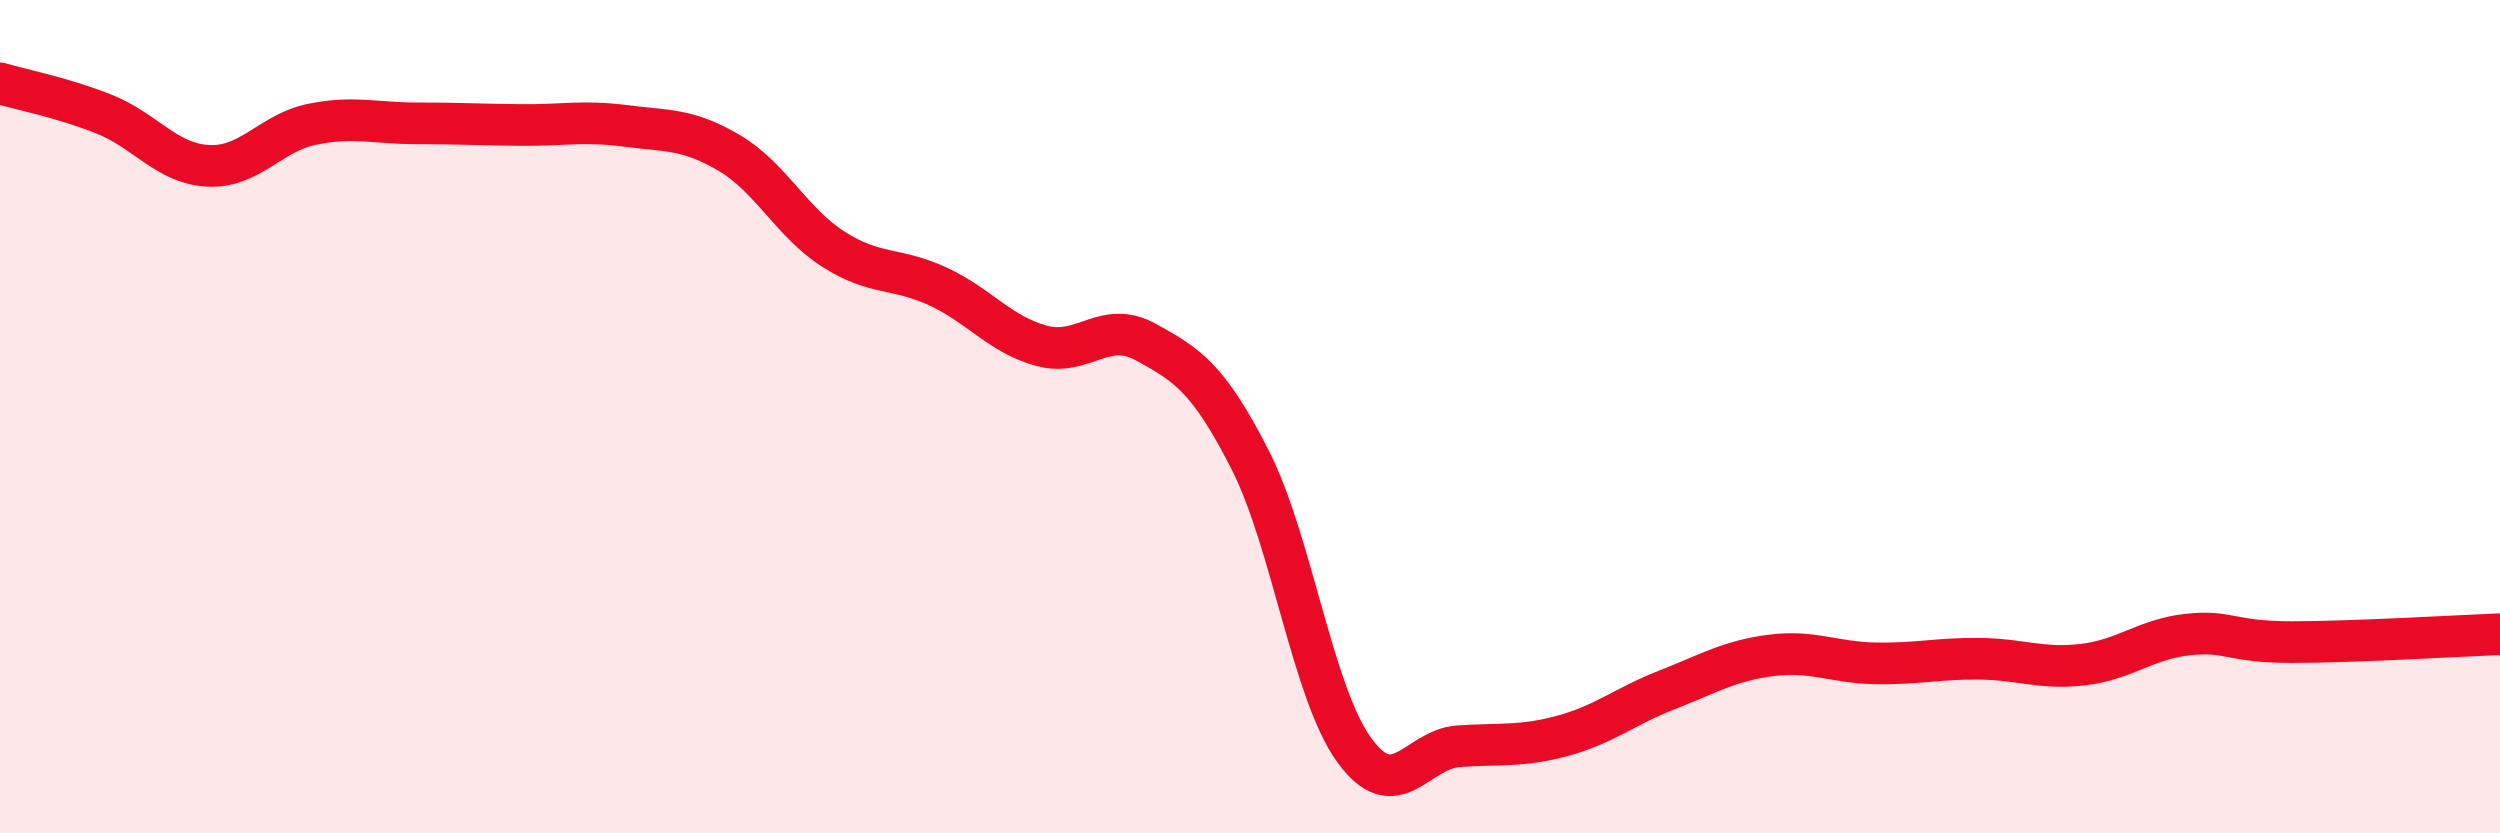 
    <svg width="60" height="20" viewBox="0 0 60 20" xmlns="http://www.w3.org/2000/svg">
      <path
        d="M 0,2 C 0.5,2.15 1.5,2.34 2.5,2.74 C 3.5,3.14 4,3.93 5,3.98 C 6,4.03 6.5,3.18 7.5,2.98 C 8.5,2.78 9,2.96 10,2.96 C 11,2.96 11.5,2.99 12.5,3 C 13.5,3.01 14,2.89 15,3.02 C 16,3.15 16.5,3.08 17.5,3.67 C 18.5,4.26 19,5.34 20,5.98 C 21,6.62 21.5,6.41 22.5,6.87 C 23.5,7.33 24,8.03 25,8.3 C 26,8.57 26.5,7.66 27.5,8.21 C 28.5,8.76 29,9.07 30,11.03 C 31,12.99 31.5,16.62 32.5,18 C 33.5,19.38 34,17.98 35,17.91 C 36,17.84 36.5,17.93 37.5,17.66 C 38.5,17.39 39,16.95 40,16.56 C 41,16.17 41.5,15.86 42.5,15.73 C 43.5,15.6 44,15.9 45,15.92 C 46,15.94 46.5,15.8 47.5,15.81 C 48.5,15.82 49,16.07 50,15.95 C 51,15.83 51.5,15.34 52.5,15.23 C 53.5,15.12 53.5,15.41 55,15.41 C 56.5,15.41 59,15.26 60,15.22L60 20L0 20Z"
        fill="#EB0A25"
        opacity="0.1"
        stroke-linecap="round"
        stroke-linejoin="round"
      />
      <path
        d="M 0,2 C 0.5,2.15 1.5,2.34 2.5,2.74 C 3.5,3.14 4,3.93 5,3.98 C 6,4.03 6.5,3.18 7.5,2.98 C 8.5,2.78 9,2.96 10,2.96 C 11,2.96 11.5,2.99 12.5,3 C 13.5,3.01 14,2.89 15,3.02 C 16,3.15 16.5,3.08 17.5,3.67 C 18.5,4.26 19,5.34 20,5.98 C 21,6.62 21.5,6.41 22.5,6.87 C 23.5,7.33 24,8.03 25,8.3 C 26,8.57 26.5,7.66 27.5,8.21 C 28.5,8.76 29,9.07 30,11.03 C 31,12.99 31.5,16.62 32.5,18 C 33.5,19.38 34,17.98 35,17.91 C 36,17.84 36.5,17.93 37.5,17.66 C 38.5,17.39 39,16.95 40,16.56 C 41,16.17 41.5,15.86 42.5,15.73 C 43.5,15.6 44,15.9 45,15.92 C 46,15.94 46.5,15.8 47.5,15.81 C 48.5,15.82 49,16.07 50,15.95 C 51,15.83 51.5,15.34 52.5,15.23 C 53.5,15.12 53.5,15.41 55,15.41 C 56.5,15.41 59,15.26 60,15.22"
        stroke="#EB0A25"
        stroke-width="1"
        fill="none"
        stroke-linecap="round"
        stroke-linejoin="round"
      />
    </svg>
  
